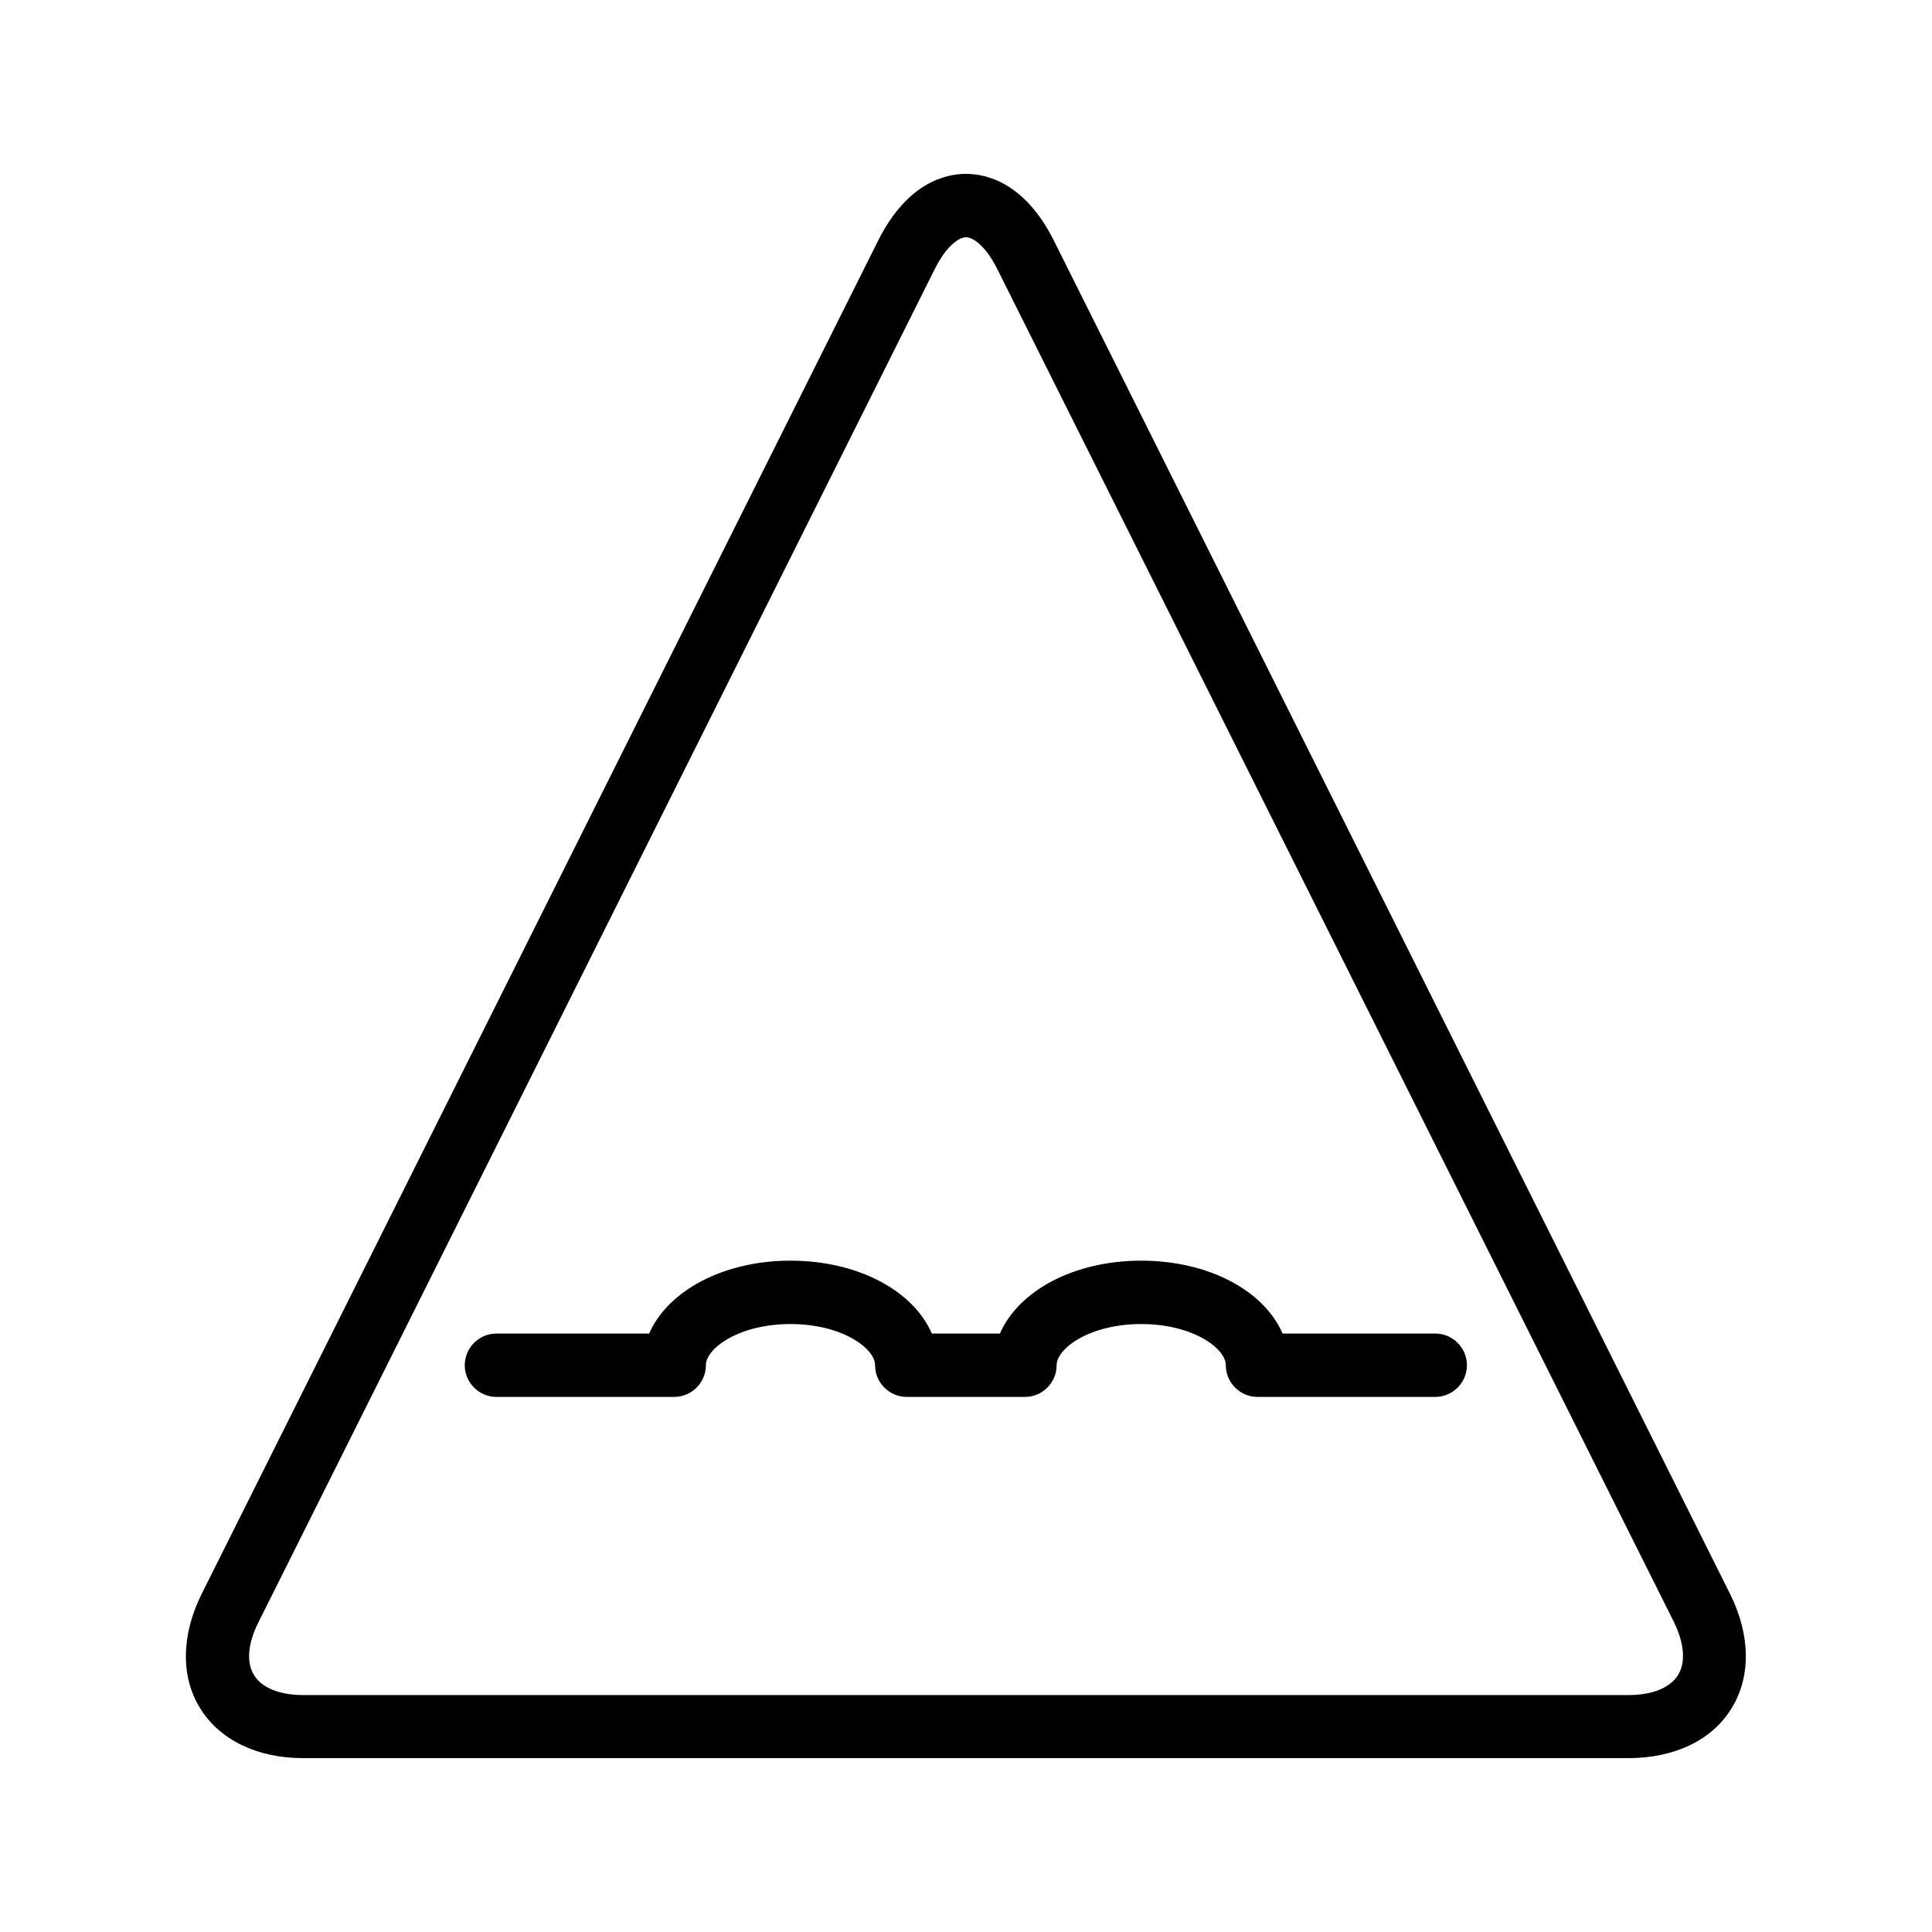 <?xml version="1.0" encoding="UTF-8"?>
<!-- Uploaded to: ICON Repo, www.svgrepo.com, Generator: ICON Repo Mixer Tools -->
<svg fill="#000000" width="800px" height="800px" version="1.1" viewBox="144 144 512 512" xmlns="http://www.w3.org/2000/svg">
 <g>
  <path d="m423.26 207.71c-7.727-15.367-17.887-17.633-23.258-17.633-5.375 0-15.535 2.266-23.258 17.633l-179.27 358.63c-5.457 10.914-5.625 22-0.418 30.398 5.203 8.395 15.109 13.18 27.285 13.18h351.24c12.176 0 22.168-4.785 27.289-13.184 5.207-8.398 5.039-19.48-0.418-30.398zm165.42 380.21c-2.098 3.359-6.801 5.289-13.016 5.289l-351.32 0.004c-6.215 0-11-1.93-13.016-5.289-2.098-3.359-1.68-8.398 1.176-14.023l179.27-358.71c3.106-6.129 6.383-8.312 8.23-8.312s5.121 2.184 8.23 8.312l179.36 358.63c2.769 5.625 3.188 10.75 1.09 14.105z"/>
  <path d="m524.36 497.4h-40.473c-4.871-11.336-19.566-19.312-37.449-19.312-17.887 0-32.496 7.977-37.449 19.312h-18.055c-4.871-11.336-19.566-19.312-37.449-19.312-17.801 0-32.496 7.977-37.449 19.312h-40.473c-4.617 0-8.398 3.777-8.398 8.398 0 4.617 3.777 8.398 8.398 8.398h47.105c4.617 0 8.398-3.777 8.398-8.398 0-4.449 8.734-10.914 22.418-10.914 13.688 0 22.418 6.465 22.418 10.914 0 4.617 3.777 8.398 8.398 8.398h31.32c4.617 0 8.398-3.777 8.398-8.398 0-4.449 8.734-10.914 22.418-10.914 13.688 0 22.418 6.465 22.418 10.914 0 4.617 3.777 8.398 8.398 8.398h47.105c4.617 0 8.398-3.777 8.398-8.398 0-4.621-3.781-8.398-8.398-8.398z"/>
 </g>
</svg>
